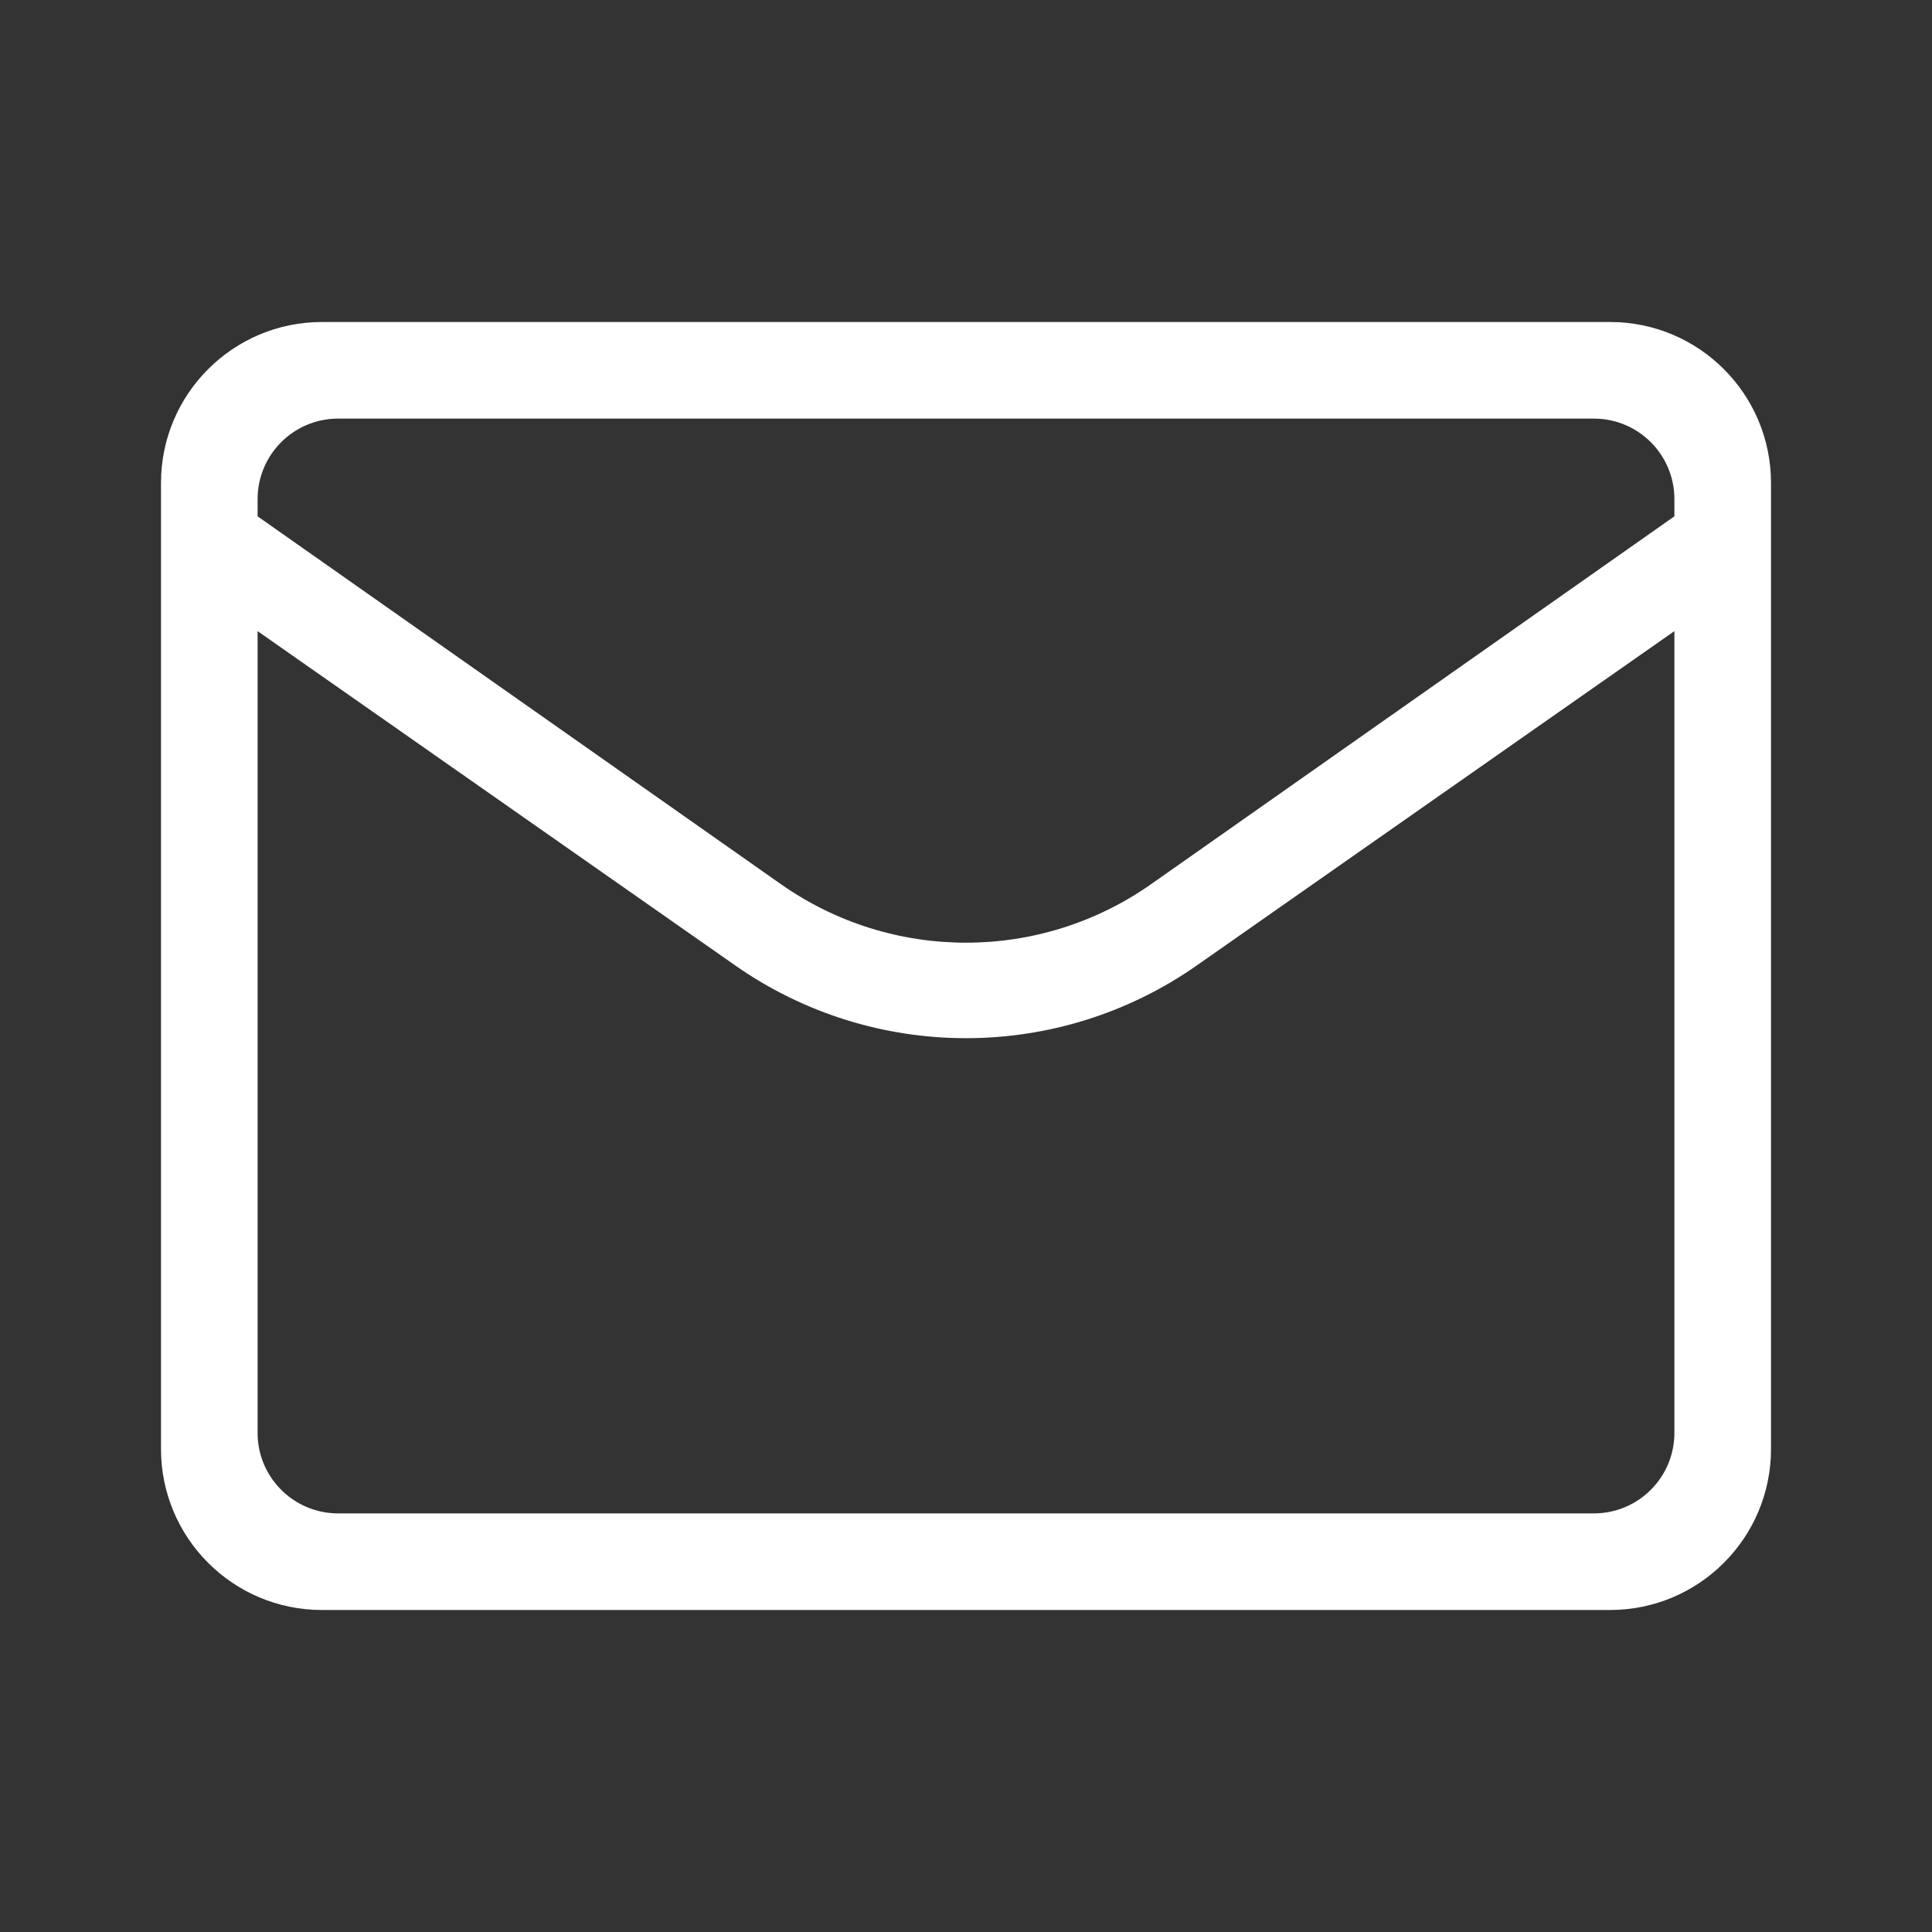 <svg width="24" height="24" viewBox="0 0 24 24" fill="none" xmlns="http://www.w3.org/2000/svg"><rect x="0" y="0" width="24" height="24" fill="#333333" stroke="none"/><rect width="24" height="24" fill="none" rx="0" ry="0"></rect><path fill-rule="evenodd" clip-rule="evenodd" d="M4 4C2.895 4 2 4.895 2 6V7V18C2 19.105 2.895 20 4 20H20C21.105 20 22 19.105 22 18V7V6C22 4.895 21.105 4 20 4H4ZM3.2 17.8V7.84L9.133 11.993C10.854 13.198 13.146 13.198 14.867 11.993L20.8 7.84V17.8C20.8 18.352 20.352 18.8 19.8 18.8H4.2C3.648 18.8 3.2 18.352 3.2 17.8ZM4.2 5.2C3.648 5.2 3.2 5.648 3.2 6.2V6.414L9.7 10.983C11.08 11.953 12.92 11.953 14.3 10.983L20.8 6.414V6.2C20.8 5.648 20.352 5.2 19.8 5.2H4.2Z" fill="#ffffff"></path></svg>